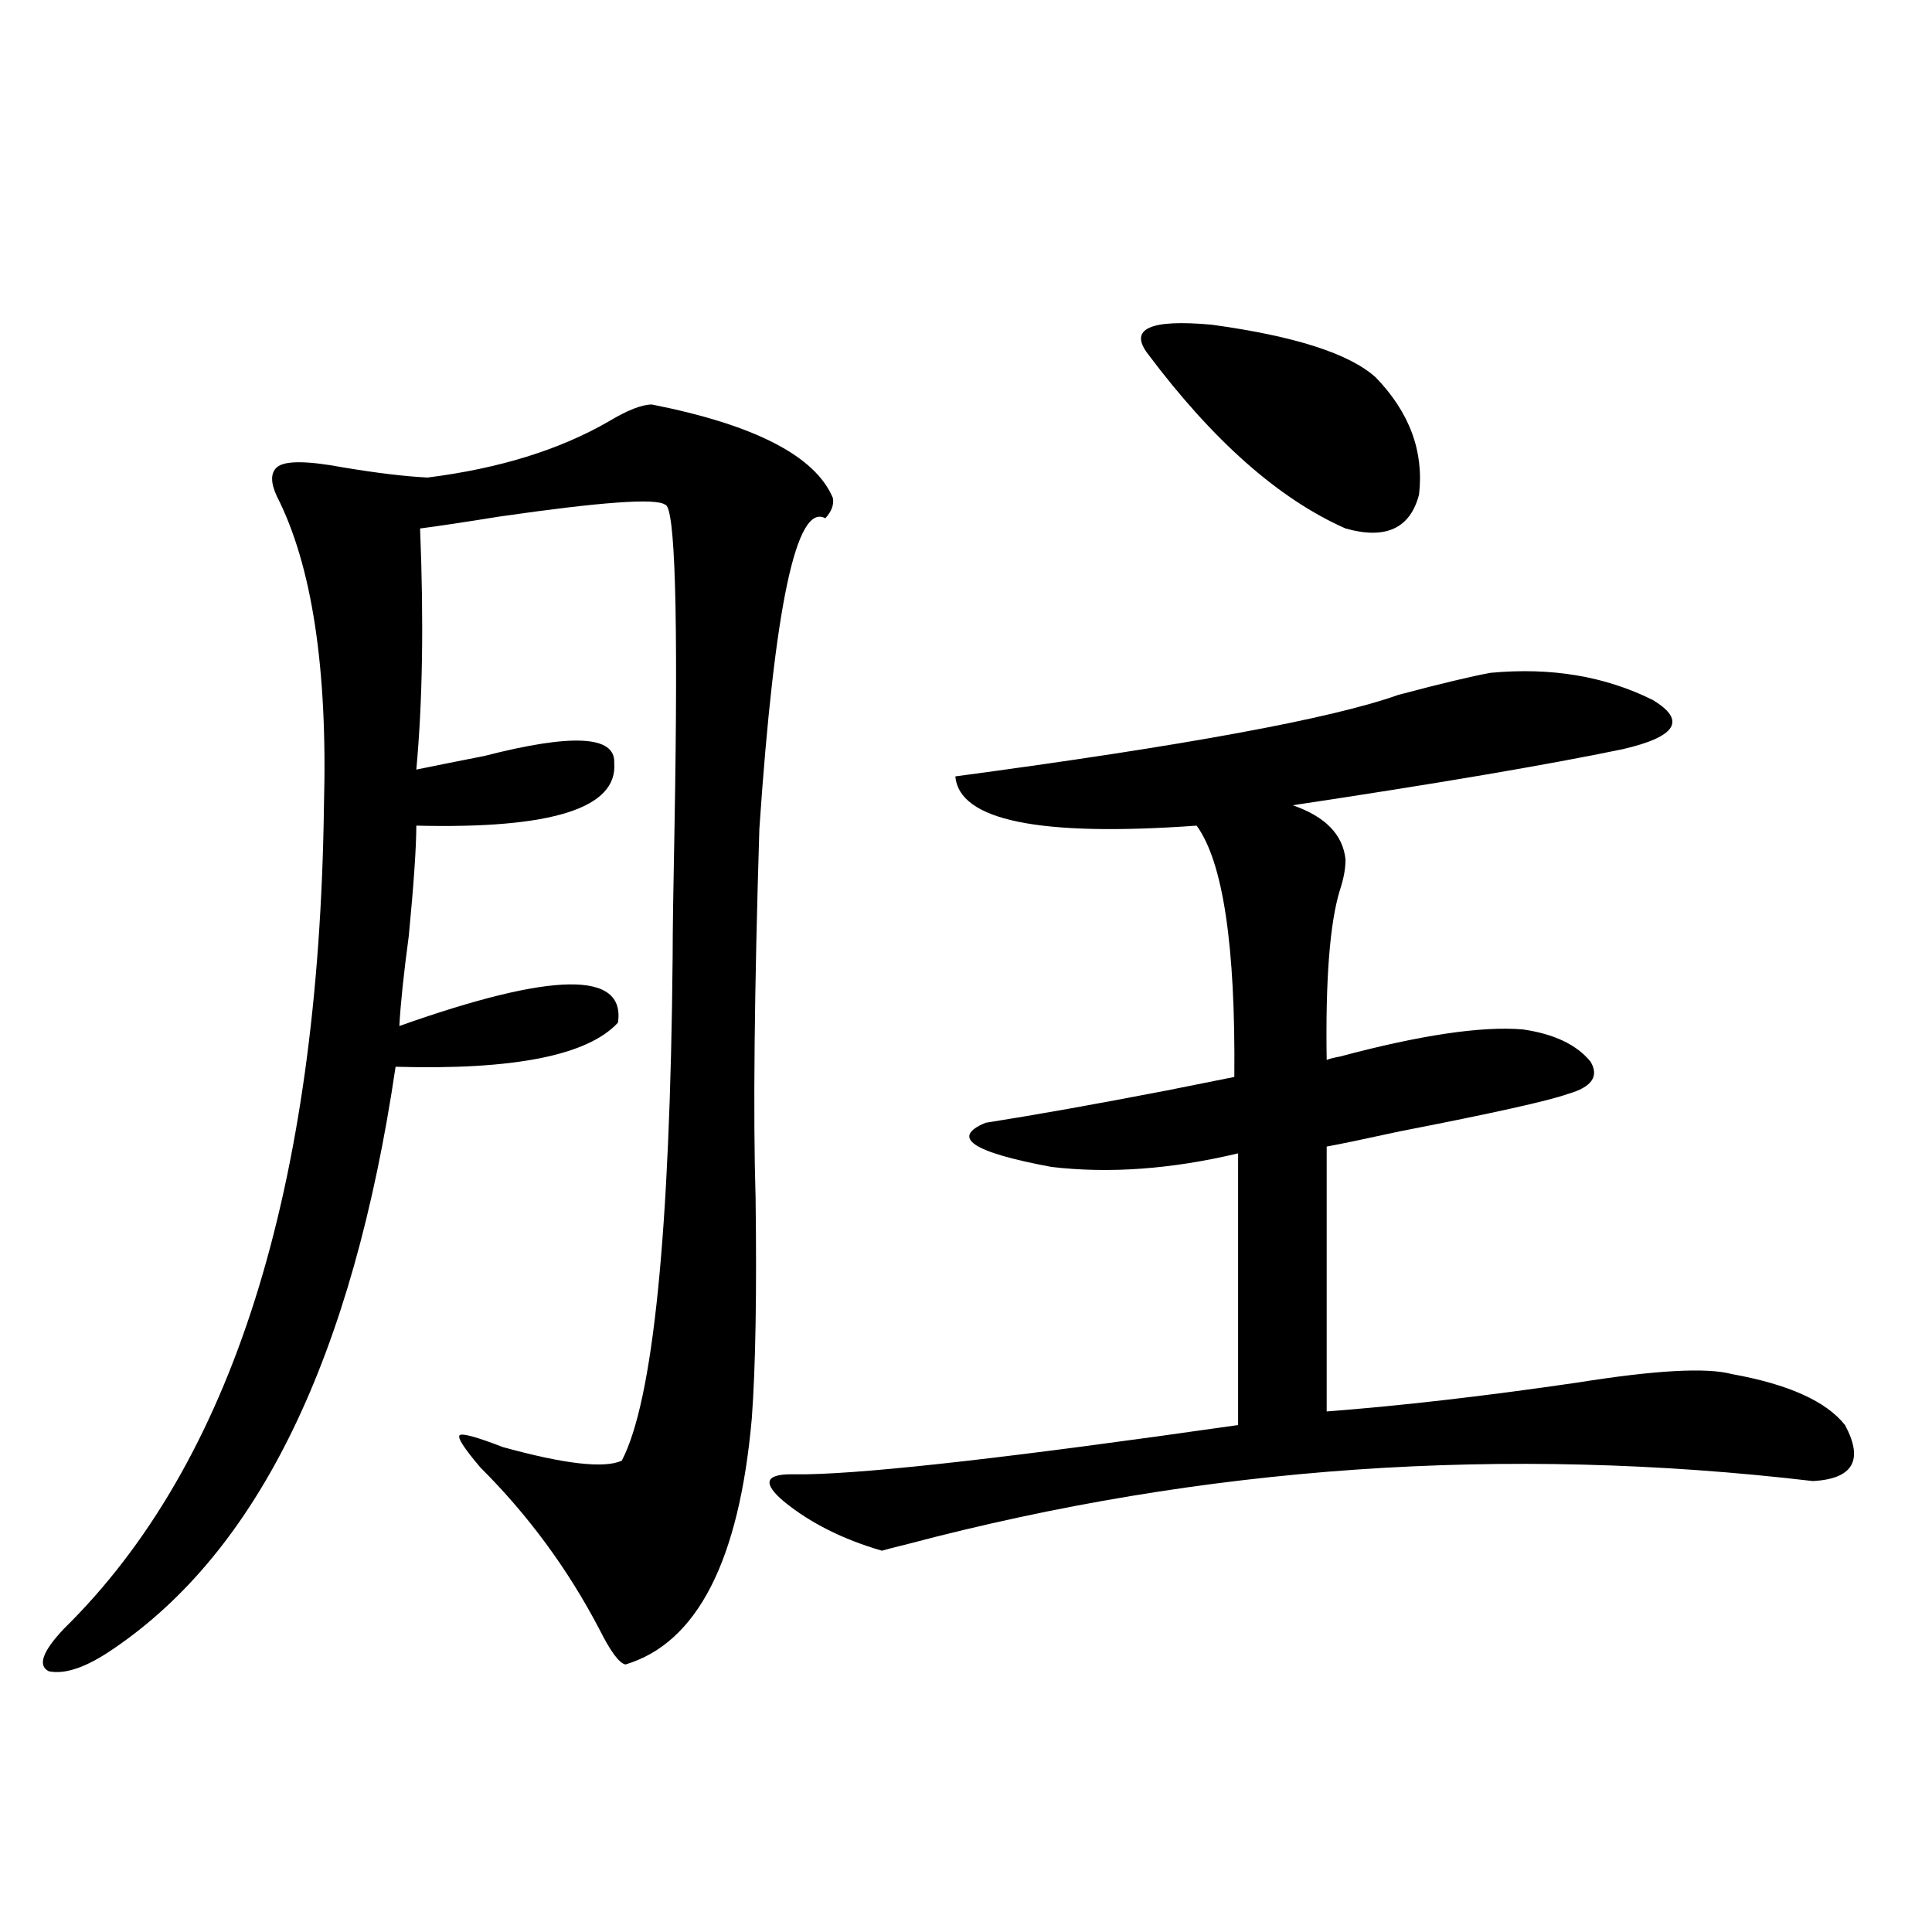 <?xml version="1.0" encoding="utf-8"?>
<!-- Generator: Adobe Illustrator 16.0.0, SVG Export Plug-In . SVG Version: 6.00 Build 0)  -->
<!DOCTYPE svg PUBLIC "-//W3C//DTD SVG 1.1//EN" "http://www.w3.org/Graphics/SVG/1.1/DTD/svg11.dtd">
<svg version="1.1" id="图层_1" xmlns="http://www.w3.org/2000/svg" xmlns:xlink="http://www.w3.org/1999/xlink" x="0px" y="0px"
	 width="1000px" height="1000px" viewBox="0 0 1000 1000" enable-background="new 0 0 1000 1000" xml:space="preserve">
<path d="M337.431,209.375c53.322,10.547,84.541,26.67,93.656,48.34c0.641,3.516-0.655,7.031-3.902,10.547
	c-14.969-8.198-26.341,45.415-34.146,160.84c-2.606,84.966-3.262,148.535-1.951,190.723c0.641,49.81,0,87.891-1.951,114.258
	c-6.509,73.828-28.292,116.305-65.364,127.441c-3.262-0.59-7.805-6.742-13.658-18.457c-16.265-31.05-36.752-58.887-61.462-83.496
	c-8.46-9.956-12.042-15.518-10.731-16.699c1.296-1.167,8.78,0.879,22.438,6.152c31.859,8.789,52.347,11.138,61.462,7.031
	c16.25-31.05,25.03-118.062,26.341-261.035c0-12.305,0.32-34.854,0.976-67.676c1.951-110.151,0.32-165.522-4.878-166.113
	c-4.558-3.516-33.17-1.455-85.852,6.152c-18.216,2.939-31.874,4.985-40.975,6.152c1.951,48.052,1.296,89.648-1.951,124.805
	c8.445-1.758,20.152-4.092,35.121-7.031c45.518-11.714,67.956-10.547,67.315,3.516c1.951,23.442-32.194,34.277-102.437,32.52
	c0,11.138-1.311,30.186-3.902,57.129c-2.606,19.336-4.237,34.868-4.878,46.582c79.343-28.125,117.07-28.701,113.168-1.758
	c-15.609,17.002-53.992,24.609-115.119,22.852c-22.118,150.005-70.897,250.488-146.338,301.465
	c-13.658,9.366-24.725,13.184-33.17,11.426c-5.854-2.938-3.262-10.258,7.805-21.973c87.147-85.542,132.024-227.637,134.631-426.27
	c1.951-70.889-6.188-124.214-24.39-159.961c-3.262-7.031-3.262-12.002,0-14.941c3.902-3.516,15.274-3.516,34.146,0
	c17.561,2.939,32.194,4.697,43.901,5.273c37.072-4.683,68.291-14.351,93.656-29.004
	C324.748,212.314,332.218,209.375,337.431,209.375z M771.566,348.242c31.219-2.925,59.176,1.758,83.9,14.063
	c17.561,10.547,12.348,19.048-15.609,25.488c-39.679,8.213-96.583,17.881-170.728,29.004c16.905,5.864,26.006,15.244,27.316,28.125
	c0,4.697-0.976,9.971-2.927,15.82c-5.213,17.002-7.484,46.294-6.829,87.891c1.296-0.576,3.567-1.167,6.829-1.758
	c41.615-11.123,73.169-15.82,94.632-14.063c16.25,2.349,27.957,7.91,35.121,16.699c4.543,7.622,0.641,13.184-11.707,16.699
	c-9.756,3.516-38.703,9.971-86.827,19.336c-18.871,4.106-31.554,6.743-38.048,7.91v137.109c38.368-2.925,81.614-7.91,129.753-14.941
	c40.319-6.44,66.98-7.91,79.998-4.395c29.268,5.273,48.779,14.063,58.535,26.367c9.756,18.169,4.223,27.837-16.585,29.004
	c-159.355-18.745-315.449-7.91-468.281,32.52c-7.164,1.758-11.707,2.939-13.658,3.516c-20.167-5.85-37.072-14.351-50.73-25.488
	c-11.066-9.365-9.756-14.063,3.902-14.063c1.951,0,4.543,0,7.805,0c34.466-0.576,108.931-9.077,223.409-25.488V596.973
	c-34.48,8.213-66.675,10.547-96.583,7.031c-40.975-7.607-52.361-15.229-34.146-22.852c26.006-4.092,57.225-9.668,93.656-16.699
	c17.561-3.516,29.268-5.85,35.121-7.031c0.641-67.964-5.854-111.318-19.512-130.078c-81.309,5.864-122.924-2.637-124.875-25.488
	c118.366-15.82,194.782-29.883,229.263-42.188C745.866,353.818,761.811,350,771.566,348.242z M594.01,183.008
	c-9.756-12.881,1.296-17.866,33.17-14.941c42.926,5.864,71.218,14.941,84.876,27.246c17.561,18.169,25.03,38.384,22.438,60.645
	c-4.558,17.578-17.24,23.442-38.048,17.578C661.966,258.306,627.82,228.135,594.01,183.008z"/>
</svg>
